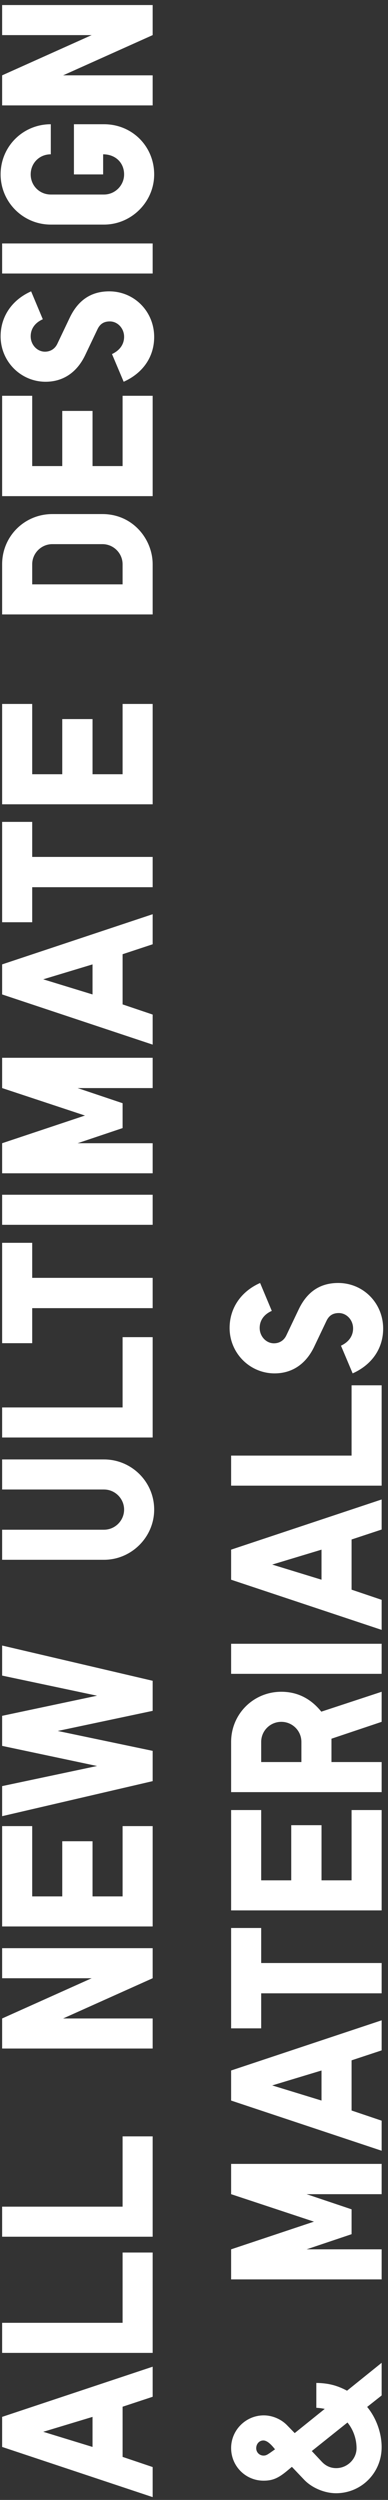 <svg width="61" height="393" viewBox="0 0 61 393" fill="none" xmlns="http://www.w3.org/2000/svg">
<rect x="0" y="0" width="61" height="393" fill="#333333" stroke="none"/>
<path d="M6.796 382.29L14.548 379.944L14.548 384.67L6.796 382.29ZM19.274 386.234L19.274 378.346L24 376.782L24 372.056L0.336 379.944L0.336 384.67L24 392.558L24 387.832L19.274 386.234ZM19.274 365.158L0.336 365.158L0.336 369.884L24 369.884L24 354.108L19.274 354.108L19.274 365.158ZM19.274 346.896L0.336 346.896L0.336 351.622L24 351.622L24 335.846L19.274 335.846L19.274 346.896ZM24 317.312L9.924 317.312L24 310.988L24 306.262L0.336 306.262L0.336 310.988L14.412 310.988L0.336 317.312L0.336 322.038L24 322.038L24 317.312ZM0.336 287.072L0.336 302.848L24 302.848L24 287.072L19.274 287.072L19.274 298.122L14.548 298.122L14.548 289.452L9.788 289.452L9.788 298.122L5.062 298.122L5.062 287.072L0.336 287.072ZM0.336 274.461L15.262 277.623L0.336 280.785L0.336 285.511L24 280.003L24 275.243L9.074 272.115L24 268.953L24 264.227L0.336 258.685L0.336 263.411L15.262 266.573L0.336 269.735L0.336 274.461ZM0.336 229.43L0.336 234.156L16.35 234.156C18.084 234.156 19.512 235.584 19.512 237.318C19.512 239.052 18.084 240.48 16.35 240.48L0.336 240.48L0.336 245.206L16.35 245.206C20.668 245.206 24.238 241.636 24.238 237.318C24.238 232.932 20.668 229.43 16.35 229.43L0.336 229.43ZM19.274 221.256L0.336 221.256L0.336 225.982L24 225.982L24 210.206L19.274 210.206L19.274 221.256ZM24 200.886L5.062 200.886L5.062 195.378L0.336 195.378L0.336 211.154L5.062 211.154L5.062 205.646L24 205.646L24 200.886ZM24 192.545L24 187.819L0.336 187.819L0.336 192.545L24 192.545ZM24 166.29L0.336 166.29L0.336 171.05L13.358 175.368L0.336 179.72L0.336 184.446L24 184.446L24 179.72L12.202 179.72L19.274 177.34L19.274 173.43L12.202 171.05L24 171.05L24 166.29ZM6.796 153.952L14.548 151.606L14.548 156.332L6.796 153.952ZM19.274 157.896L19.274 150.008L24 148.444L24 143.718L0.336 151.606L0.336 156.332L24 164.22L24 159.494L19.274 157.896ZM24 134.712L5.062 134.712L5.062 129.204L0.336 129.204L0.336 144.98L5.062 144.98L5.062 139.472L24 139.472L24 134.712ZM0.336 110.663L0.336 126.439L24 126.439L24 110.663L19.274 110.663L19.274 121.713L14.548 121.713L14.548 113.043L9.788 113.043L9.788 121.713L5.062 121.713L5.062 110.663L0.336 110.663ZM19.274 88.703L19.274 91.865L5.062 91.865L5.062 88.703C5.062 86.969 6.49 85.541 8.224 85.541L16.112 85.541C17.846 85.541 19.274 86.969 19.274 88.703ZM0.336 96.591L24 96.591L24 88.703C24 84.793 20.906 80.815 16.112 80.815L8.224 80.815C3.838 80.815 0.336 84.317 0.336 88.703L0.336 96.591ZM0.336 62.22L0.336 77.996L24 77.996L24 62.22L19.274 62.22L19.274 73.27L14.548 73.27L14.548 64.6L9.788 64.6L9.788 73.27L5.062 73.27L5.062 62.22L0.336 62.22ZM17.608 55.662L19.444 60.014C22.47 58.654 24.238 56.104 24.238 52.976C24.238 48.998 21.144 45.802 17.166 45.802C14.344 45.802 12.304 47.162 10.978 49.916L9.006 54.064C8.632 54.846 7.918 55.288 7.068 55.288C5.844 55.288 4.824 54.2 4.824 52.874C4.824 51.684 5.504 50.732 6.728 50.188L4.892 45.802C1.9 47.128 0.098 49.746 0.098 52.874C0.098 56.818 3.26 60.014 7.17 60.014C9.856 60.014 12.032 58.62 13.358 55.9L15.33 51.752C15.704 50.97 16.282 50.528 17.268 50.528C18.492 50.528 19.512 51.616 19.512 52.942C19.512 54.132 18.832 55.084 17.608 55.662ZM24 42.998L24 38.272L0.336 38.272L0.336 42.998L24 42.998ZM7.986 24.257L7.986 19.531C3.6 19.531 0.098 23.033 0.098 27.419C0.098 31.737 3.6 35.307 7.986 35.307L16.35 35.307C20.668 35.307 24.238 31.737 24.238 27.419C24.238 23.033 20.804 19.531 16.35 19.531L11.624 19.531L11.624 27.419L16.214 27.419L16.214 24.257C18.118 24.257 19.512 25.549 19.512 27.419C19.512 29.153 18.084 30.581 16.35 30.581L7.986 30.581C6.218 30.581 4.824 29.187 4.824 27.419C4.824 25.651 6.184 24.257 7.986 24.257ZM24 11.844L9.924 11.844L24 5.52L24 0.794L0.336 0.794L0.336 5.52L14.412 5.52L0.336 11.844L0.336 16.57L24 16.57L24 11.844ZM43.238 385.044L42.422 385.622C42.014 385.894 41.81 386.03 41.436 386.03C40.79 386.03 40.28 385.52 40.28 384.874C40.28 384.194 40.756 383.65 41.402 383.65C42.048 383.65 42.728 384.398 43.238 385.044ZM49.018 385.316L54.628 380.828C55.546 381.95 56.056 383.412 56.056 384.874C56.056 386.574 54.594 388.002 52.86 388.002C51.976 388.002 51.194 387.662 50.548 386.948L49.018 385.316ZM57.722 378.38L60 376.578L60 371.444L54.56 375.83C52.962 374.98 51.602 374.64 49.732 374.606L49.732 378.516C50.242 378.55 50.548 378.584 51.058 378.686L46.332 382.494L45.074 381.202C44.156 380.284 42.796 379.706 41.47 379.706C38.648 379.706 36.336 382.018 36.336 384.84C36.336 387.696 38.614 389.974 41.436 389.974C42.83 389.974 43.714 389.6 45.074 388.478L45.89 387.798L47.862 389.872C49.086 391.13 51.058 391.946 52.826 391.946C56.804 391.946 60 388.75 60 384.704C60 382.528 59.184 380.148 57.722 378.38ZM60 340.175L36.336 340.175L36.336 344.935L49.358 349.253L36.336 353.605L36.336 358.331L60 358.331L60 353.605L48.202 353.605L55.274 351.225L55.274 347.315L48.202 344.935L60 344.935L60 340.175ZM42.796 327.837L50.548 325.491L50.548 330.217L42.796 327.837ZM55.274 331.781L55.274 323.893L60 322.329L60 317.603L36.336 325.491L36.336 330.217L60 338.105L60 333.379L55.274 331.781ZM60 308.597L41.062 308.597L41.062 303.089L36.336 303.089L36.336 318.865L41.062 318.865L41.062 313.357L60 313.357L60 308.597ZM36.336 284.548L36.336 300.324L60 300.324L60 284.548L55.274 284.548L55.274 295.598L50.548 295.598L50.548 286.928L45.788 286.928L45.788 295.598L41.062 295.598L41.062 284.548L36.336 284.548ZM47.386 277.004L41.062 277.004L41.062 273.842C41.062 272.074 42.49 270.68 44.224 270.68C45.958 270.68 47.386 272.074 47.386 273.842L47.386 277.004ZM60 265.954L50.514 269.082C48.848 267.008 46.74 265.954 44.224 265.954C39.838 265.954 36.336 269.456 36.336 273.842L36.336 281.73L60 281.73L60 277.004L52.112 277.004L52.112 273.842L52.112 273.332L60 270.68L60 265.954ZM60 263.135L60 258.409L36.336 258.409L36.336 263.135L60 263.135ZM42.796 245.958L50.548 243.612L50.548 248.338L42.796 245.958ZM55.274 249.902L55.274 242.014L60 240.45L60 235.724L36.336 243.612L36.336 248.338L60 256.226L60 251.5L55.274 249.902ZM55.274 228.826L36.336 228.826L36.336 233.552L60 233.552L60 217.776L55.274 217.776L55.274 228.826ZM53.608 211.55L55.444 215.902C58.47 214.542 60.238 211.992 60.238 208.864C60.238 204.886 57.144 201.69 53.166 201.69C50.344 201.69 48.304 203.05 46.978 205.804L45.006 209.952C44.632 210.734 43.918 211.176 43.068 211.176C41.844 211.176 40.824 210.088 40.824 208.762C40.824 207.572 41.504 206.62 42.728 206.076L40.892 201.69C37.9 203.016 36.098 205.634 36.098 208.762C36.098 212.706 39.26 215.902 43.17 215.902C45.856 215.902 48.032 214.508 49.358 211.788L51.33 207.64C51.704 206.858 52.282 206.416 53.268 206.416C54.492 206.416 55.512 207.504 55.512 208.83C55.512 210.02 54.832 210.972 53.608 211.55Z" fill="white"/>
</svg>
